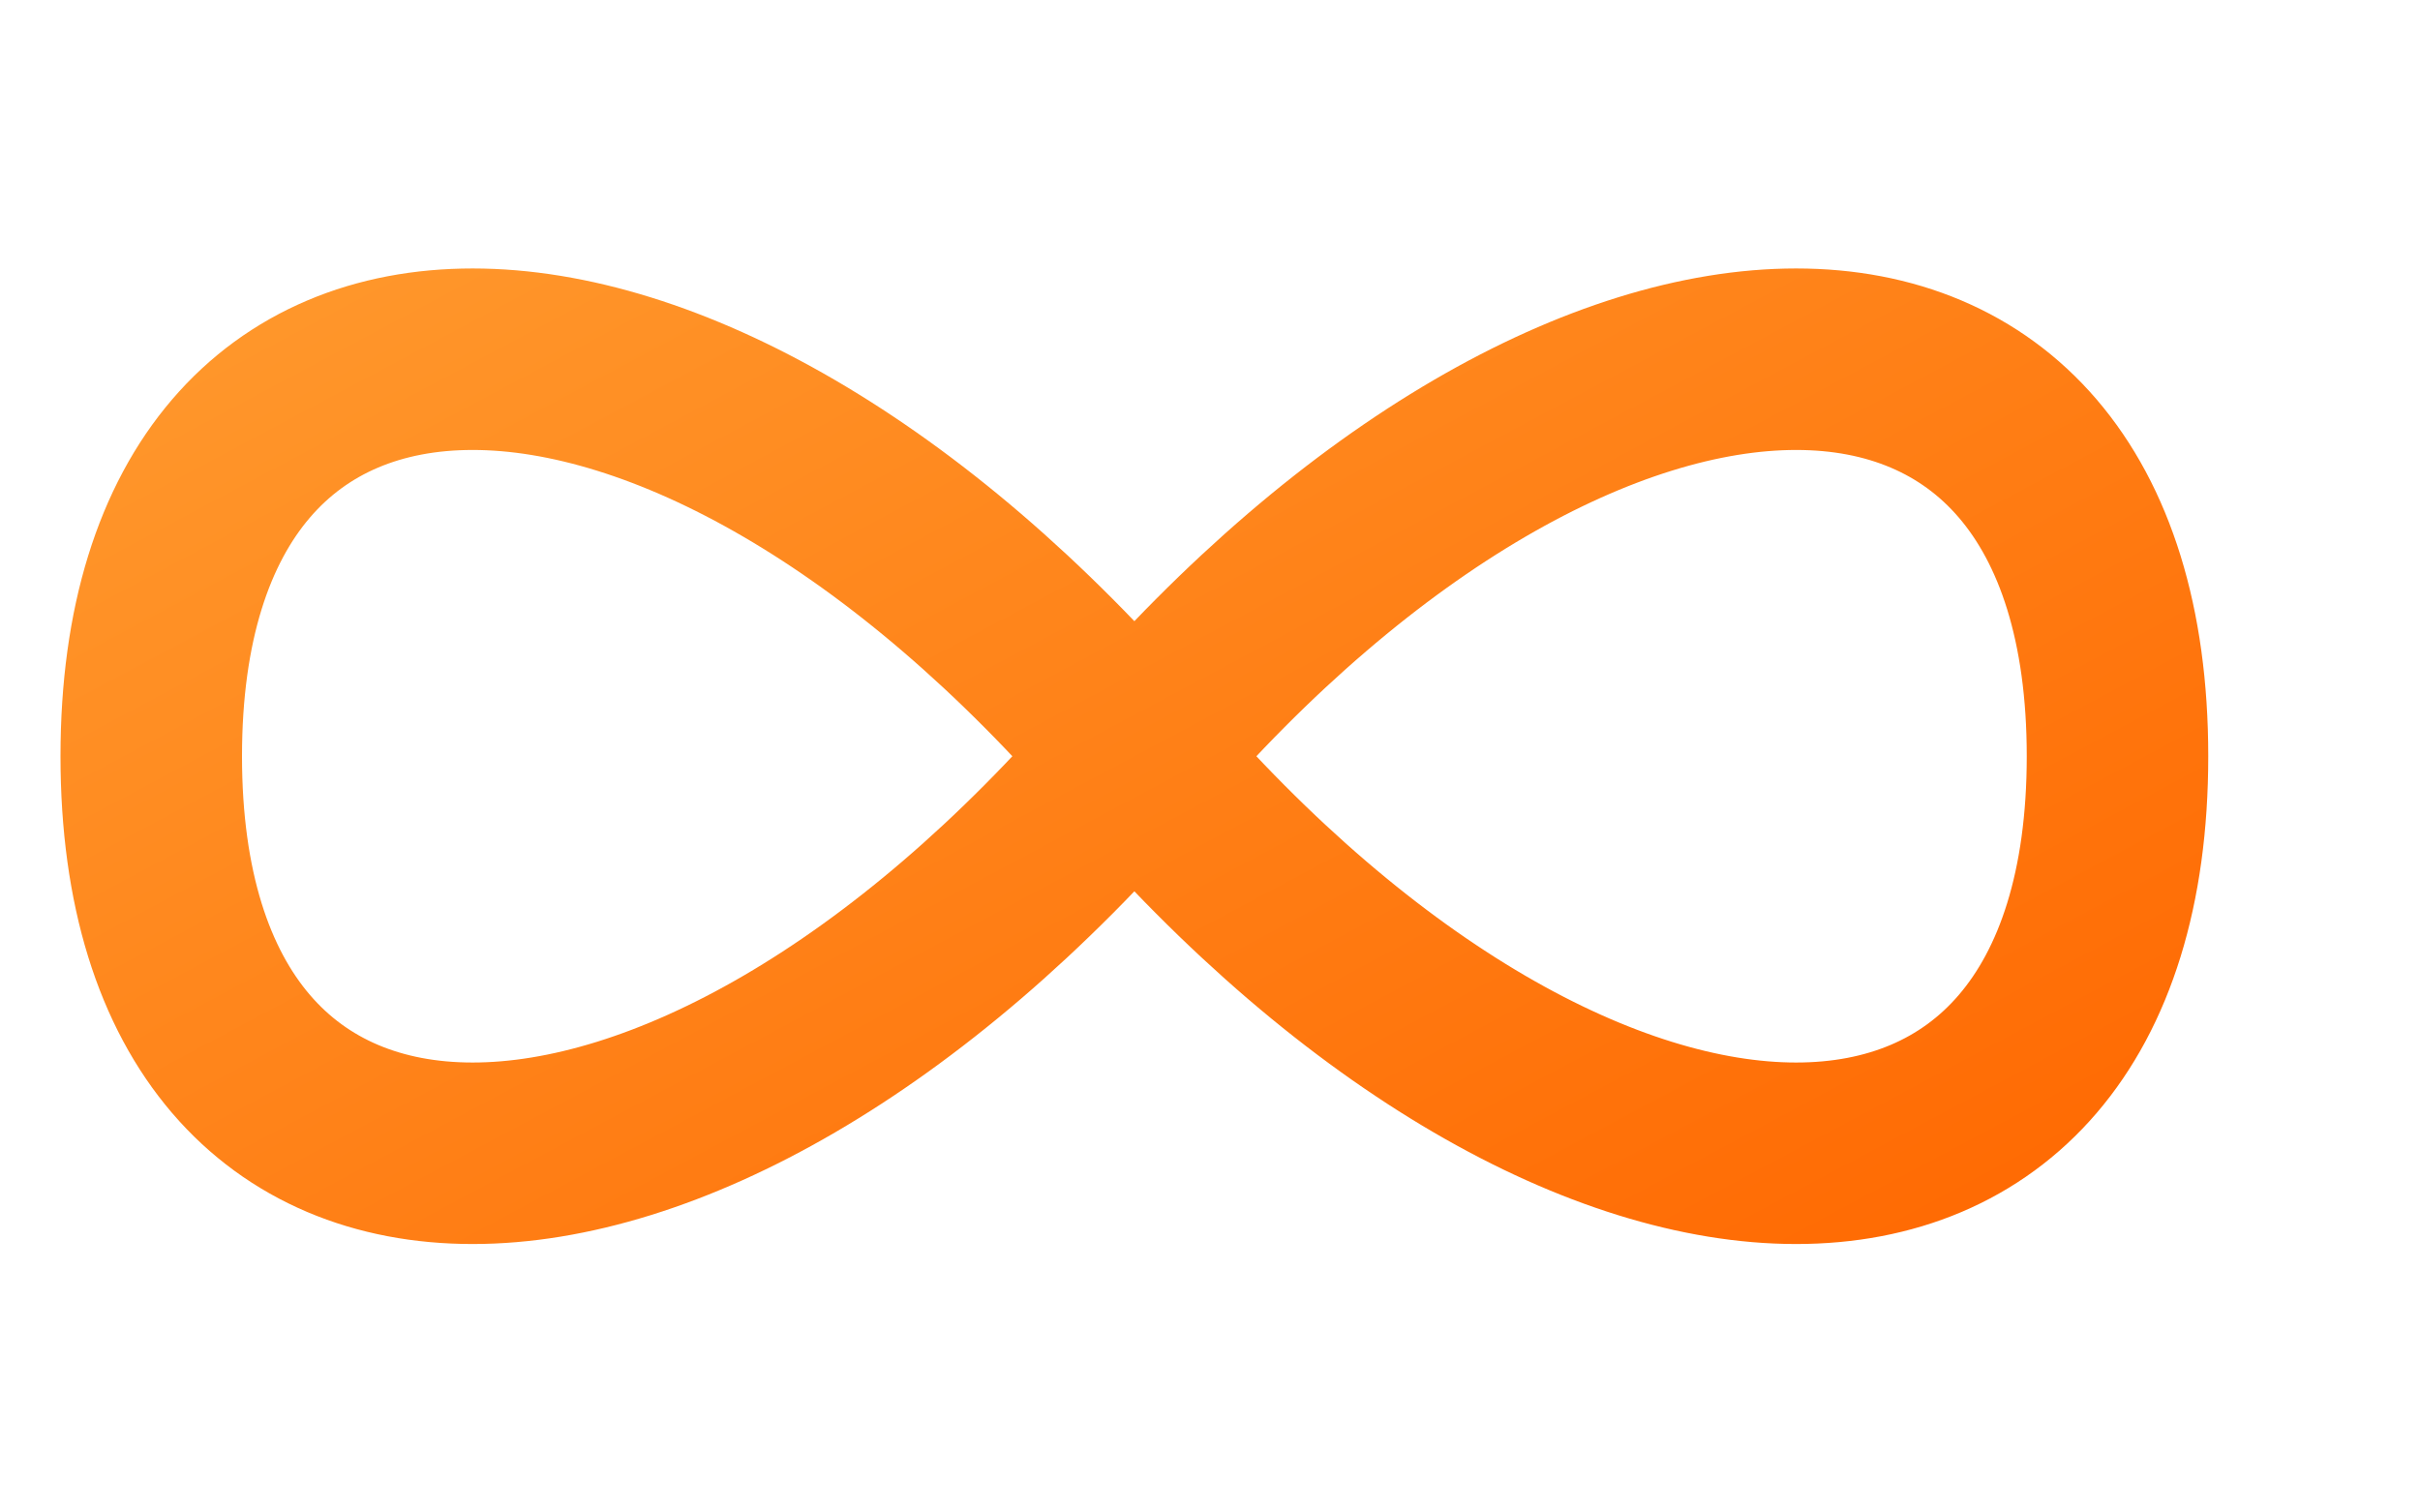 <svg xmlns="http://www.w3.org/2000/svg" viewBox="0 0 160 100" width="800" height="500" role="img" aria-labelledby="titleDesc">
  <title id="titleDesc">Orange infinity logo</title>
  <desc>An orange infinity symbol with gradient stroke and subtle drop shadow.</desc>

  <!-- Drop shadow filter -->
  <defs>
    <linearGradient id="g" x1="0" x2="1" y1="0" y2="1">
      <stop offset="0" stop-color="#ff9a2e"></stop>
      <stop offset="1" stop-color="#ff6700"></stop>
    </linearGradient>

    <filter id="shadow" x="-40%" y="-40%" width="180%" height="180%">
      <feDropShadow dx="0" dy="4" stdDeviation="4" flood-color="#000" flood-opacity="0.18"></feDropShadow>
    </filter>
  </defs>

  <!-- Infinity path (stroke-only) -->
  <g filter="url(#shadow)" transform="translate(0,0)">
    <path d="M10 50
         C10 15 45 15 75 50
         C105 85 140 85 140 50
         C140 15 105 15 75 50
         C45 85 10 85 10 50" fill="none" stroke="url(#g)" stroke-width="12" stroke-linecap="round" stroke-linejoin="round"></path>
  </g>
</svg>
